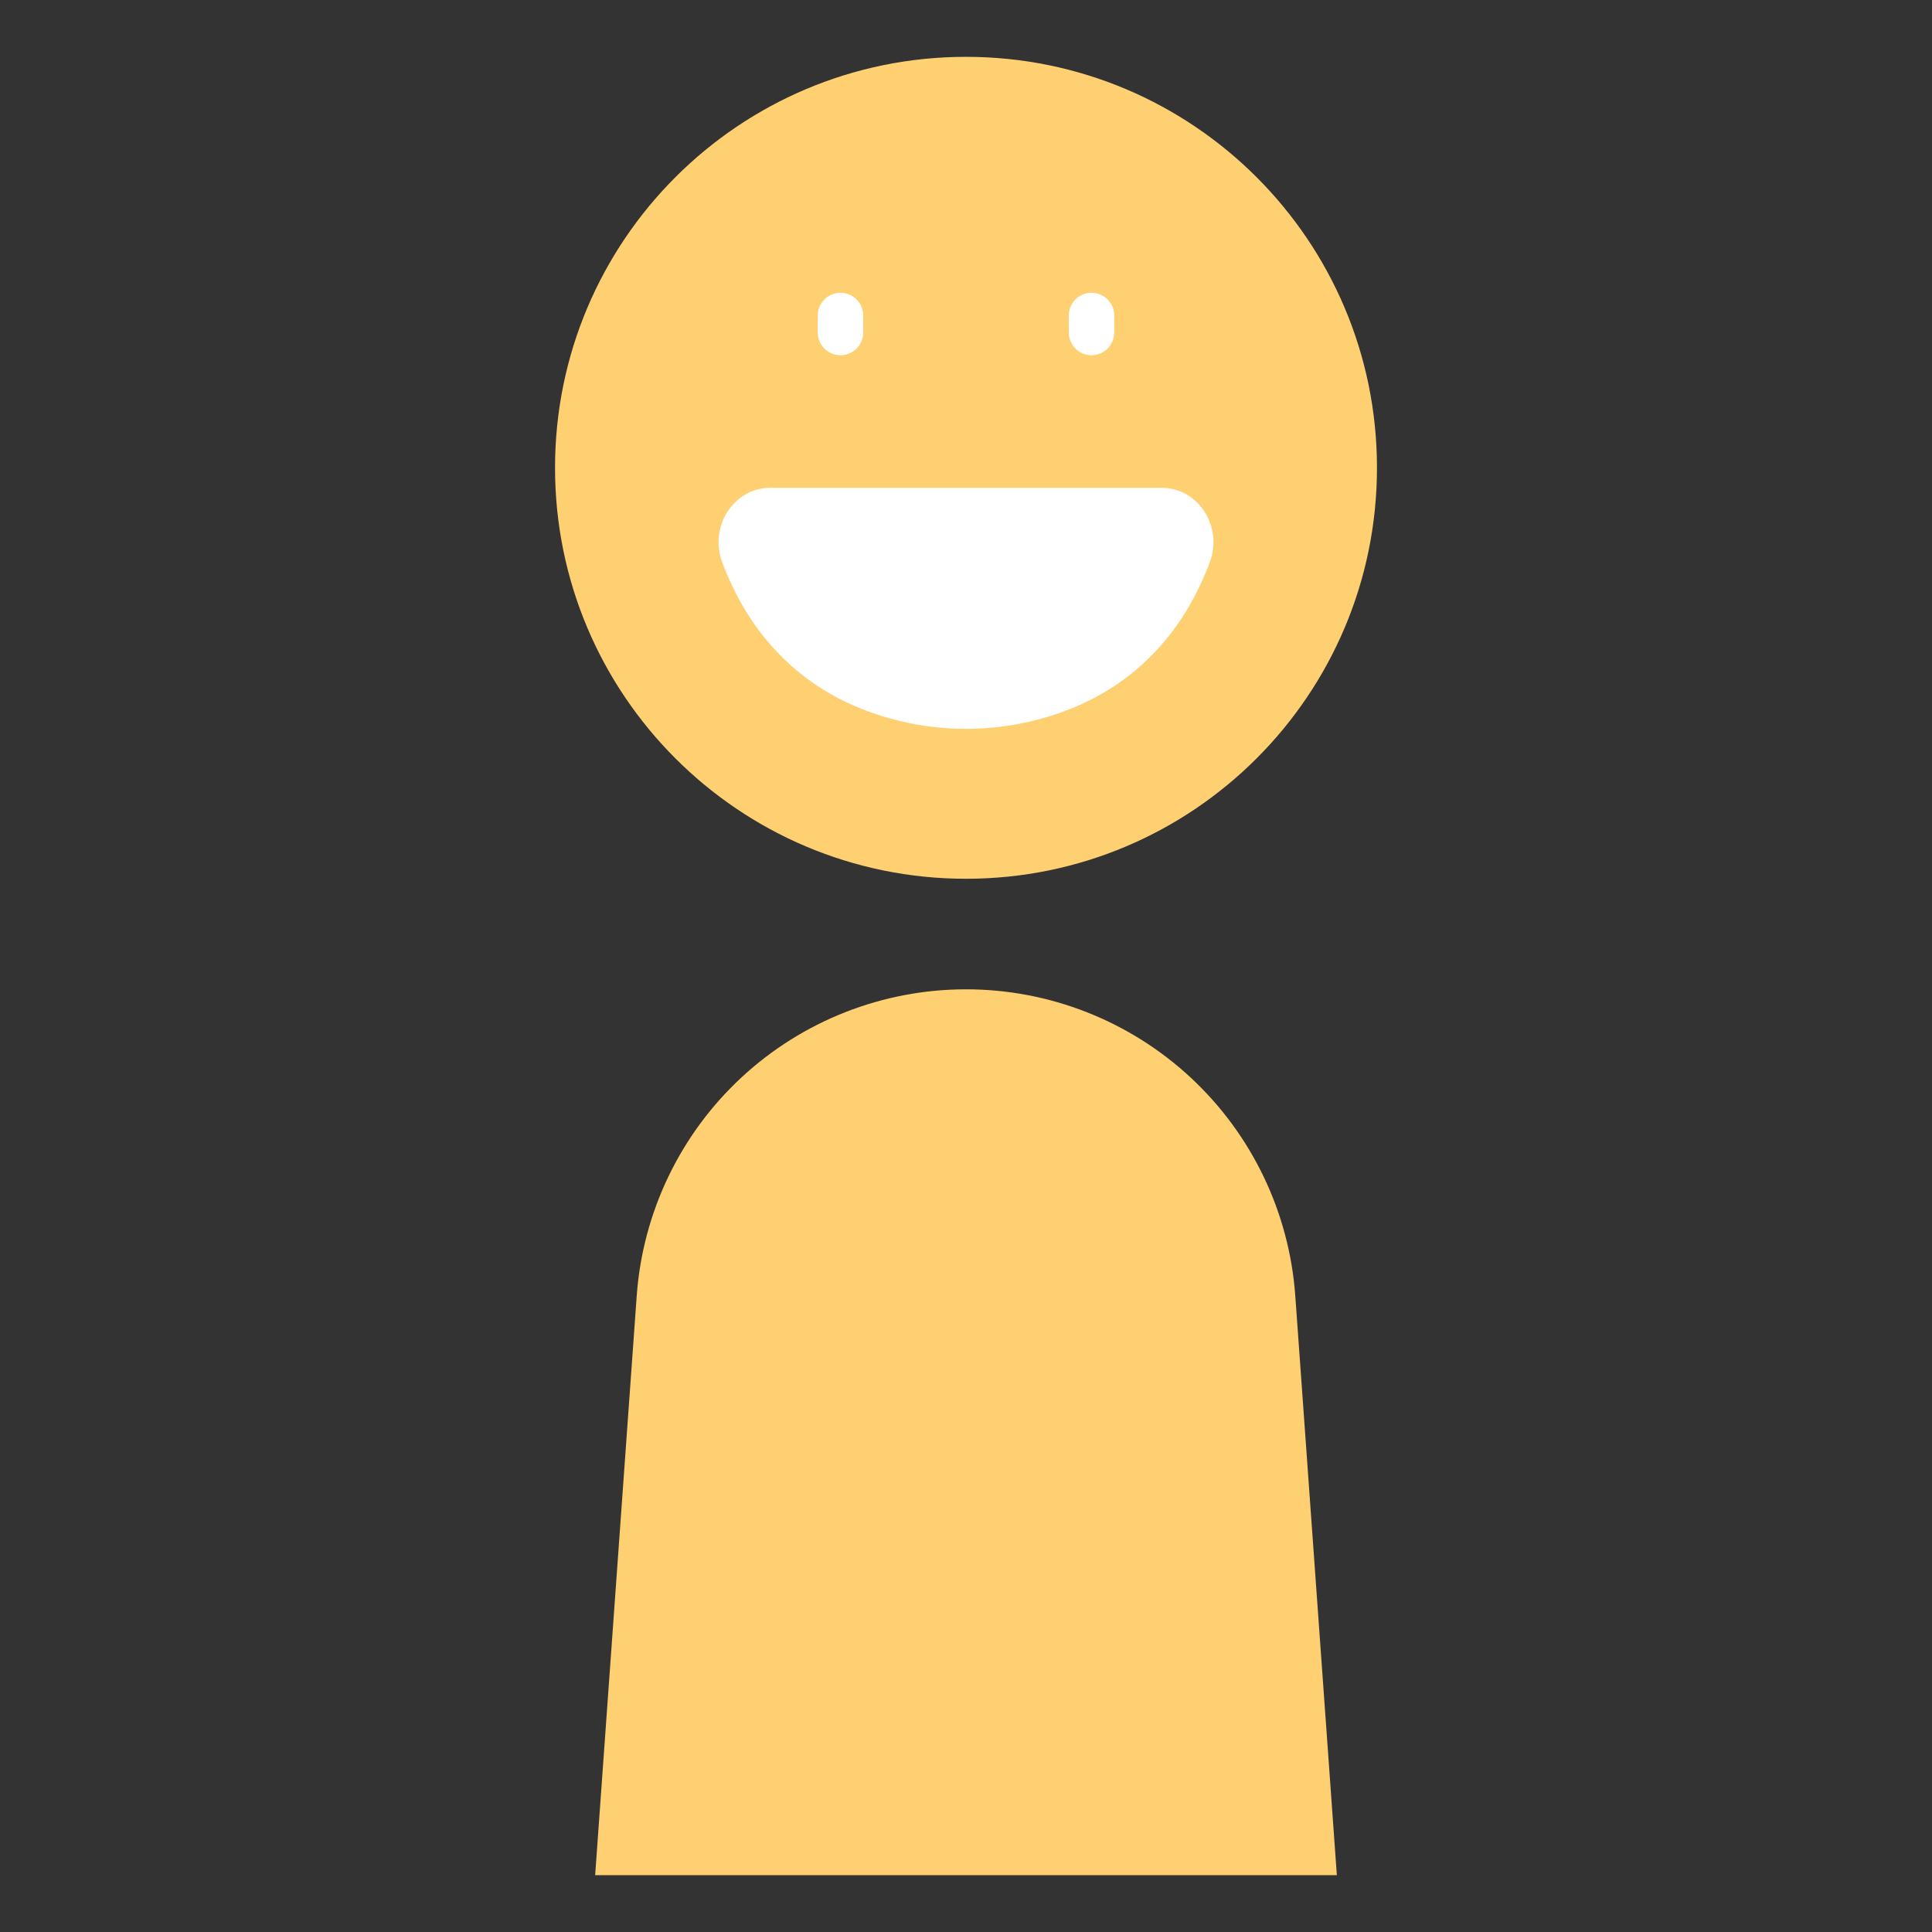 <svg preserveAspectRatio="none" width="100%" height="100%" overflow="visible" style="display: block;" viewBox="0 0 60 60" fill="none" xmlns="http://www.w3.org/2000/svg">
<rect x="0" y="0" width="60" height="60" fill="#333333" stroke="none"/>
<g id="icons">
<path id="Vector" d="M30 27.291C37.049 27.291 42.763 21.577 42.763 14.528C42.763 7.479 37.049 1.765 30 1.765C22.951 1.765 17.237 7.479 17.237 14.528C17.237 21.577 22.951 27.291 30 27.291Z" fill="#FFD071"/>
<path id="Vector_2" d="M40.226 40.242C40.04 37.657 38.882 35.238 36.985 33.472C35.088 31.706 32.592 30.724 30 30.724C27.408 30.724 24.912 31.706 23.015 33.472C21.118 35.238 19.96 37.657 19.774 40.242L18.483 58.235H41.517L40.226 40.242Z" fill="#FFD071"/>
<path id="Vector_3" d="M23.91 15.151C22.799 15.151 22.018 16.341 22.423 17.443C23.087 19.246 24.584 21.584 27.946 22.392C29.296 22.716 30.704 22.716 32.054 22.392C35.416 21.584 36.913 19.246 37.577 17.443C37.983 16.341 37.201 15.151 36.09 15.151H23.91Z" fill="white"/>
<path id="Vector_4" d="M26.102 11.032C25.915 11.032 25.735 10.957 25.603 10.825C25.471 10.693 25.396 10.513 25.396 10.326V9.798C25.396 9.611 25.471 9.432 25.603 9.299C25.735 9.167 25.915 9.092 26.102 9.092C26.289 9.092 26.469 9.167 26.601 9.299C26.734 9.432 26.808 9.611 26.808 9.798V10.326C26.808 10.513 26.734 10.693 26.601 10.825C26.469 10.957 26.289 11.032 26.102 11.032Z" fill="white"/>
<path id="Vector_5" d="M33.898 11.032C33.711 11.032 33.531 10.957 33.399 10.825C33.266 10.693 33.192 10.513 33.192 10.326V9.798C33.192 9.611 33.266 9.432 33.399 9.299C33.531 9.167 33.711 9.092 33.898 9.092C34.085 9.092 34.265 9.167 34.397 9.299C34.529 9.432 34.604 9.611 34.604 9.798V10.326C34.604 10.513 34.529 10.693 34.397 10.825C34.265 10.957 34.085 11.032 33.898 11.032Z" fill="white"/>
</g>
</svg>
